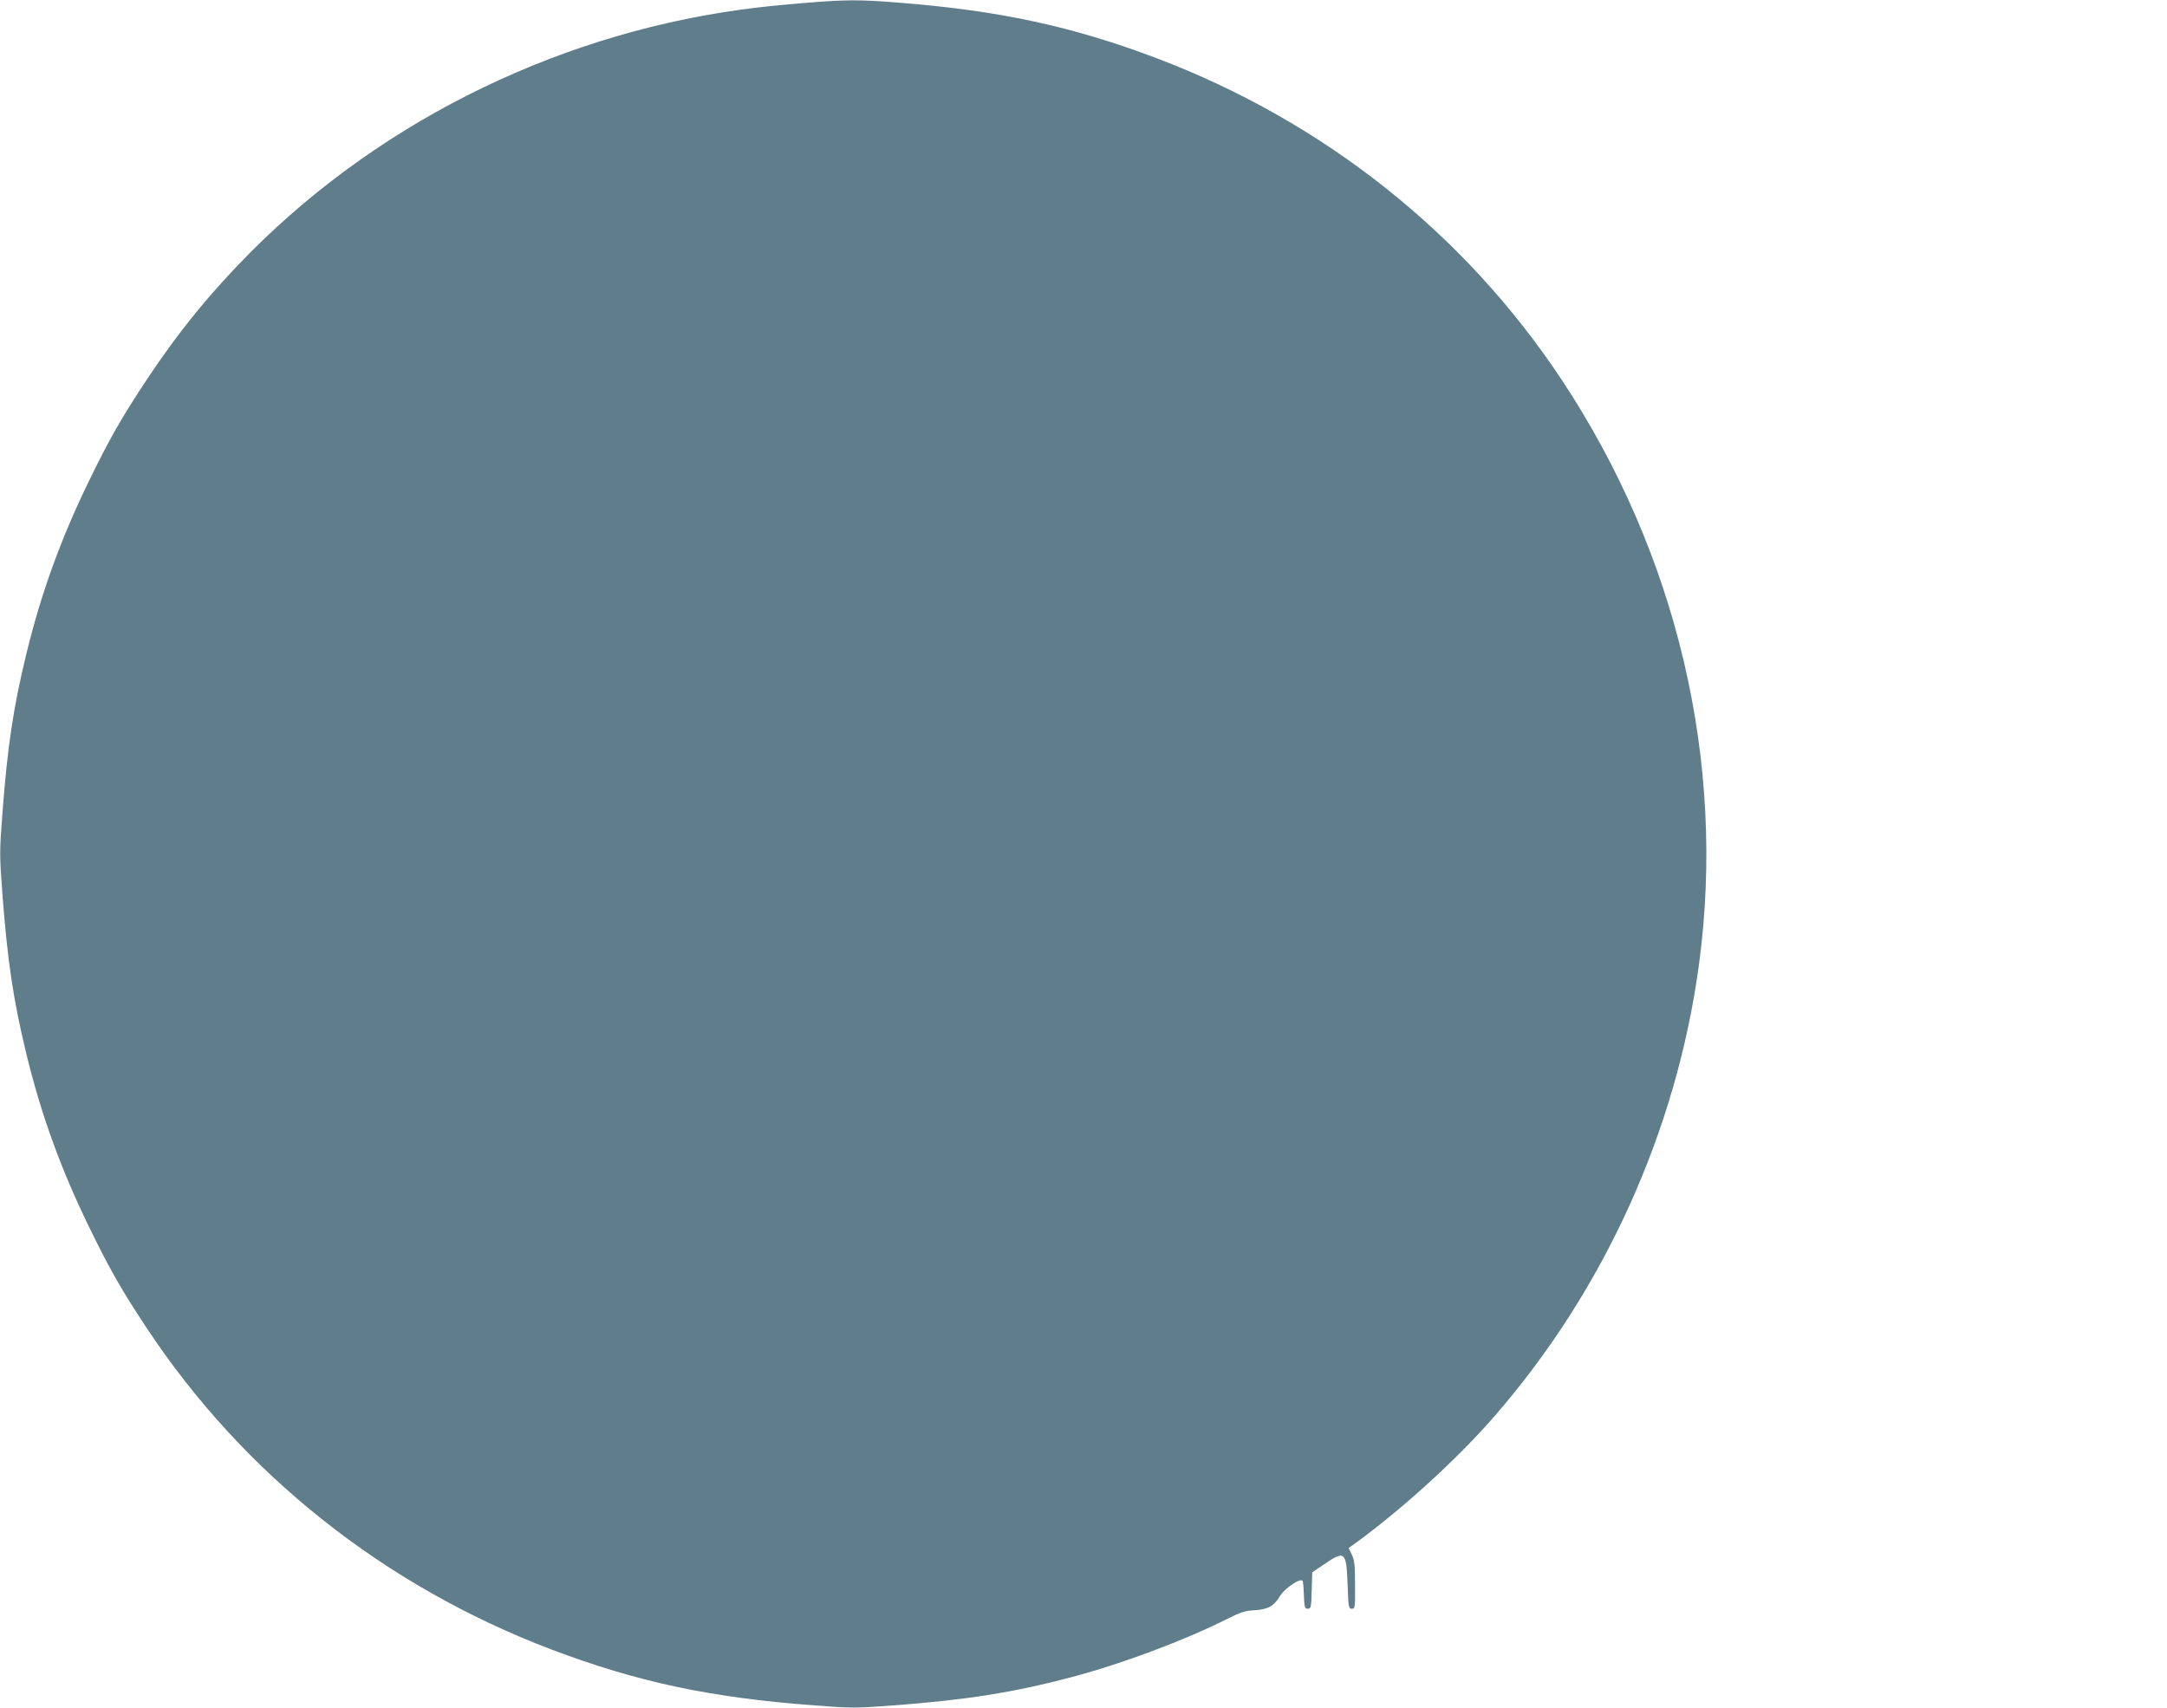 <?xml version="1.0" standalone="no"?>
<!DOCTYPE svg PUBLIC "-//W3C//DTD SVG 20010904//EN"
 "http://www.w3.org/TR/2001/REC-SVG-20010904/DTD/svg10.dtd">
<svg version="1.0" xmlns="http://www.w3.org/2000/svg"
 width="1280pt" height="1009pt" viewBox="0 0 1280 1009"
 preserveAspectRatio="xMidYMid meet">
<g transform="translate(0,1009) scale(0.1,-0.1)"
fill="#607d8b" stroke="none">
<path d="M4770 10074 c-91 -7 -226 -20 -300 -29 -1125 -133 -2193 -648 -2985
-1440 -237 -238 -433 -478 -618 -758 -149 -225 -219 -347 -343 -602 -164 -337
-281 -659 -368 -1017 -77 -316 -112 -548 -142 -947 -17 -223 -17 -245 0 -470
30 -399 65 -632 142 -949 87 -358 204 -680 368 -1017 124 -255 194 -377 343
-602 570 -862 1402 -1523 2388 -1898 510 -193 939 -285 1554 -331 223 -17 245
-17 470 0 427 32 708 76 1051 167 302 80 667 217 921 345 78 39 105 48 158 50
78 4 117 25 150 82 30 49 127 114 136 90 2 -7 6 -47 7 -88 3 -67 5 -75 23 -75
19 0 20 8 23 107 l3 108 74 50 c119 81 128 73 135 -124 5 -133 6 -141 25 -141
19 0 20 6 19 140 0 116 -3 147 -19 179 l-19 40 29 20 c285 207 612 504 833
759 651 749 1076 1690 1208 2672 160 1192 -129 2421 -812 3452 -572 863 -1403
1523 -2389 1898 -502 190 -933 283 -1534 330 -225 18 -307 17 -531 -1z"/>
</g>
</svg>
